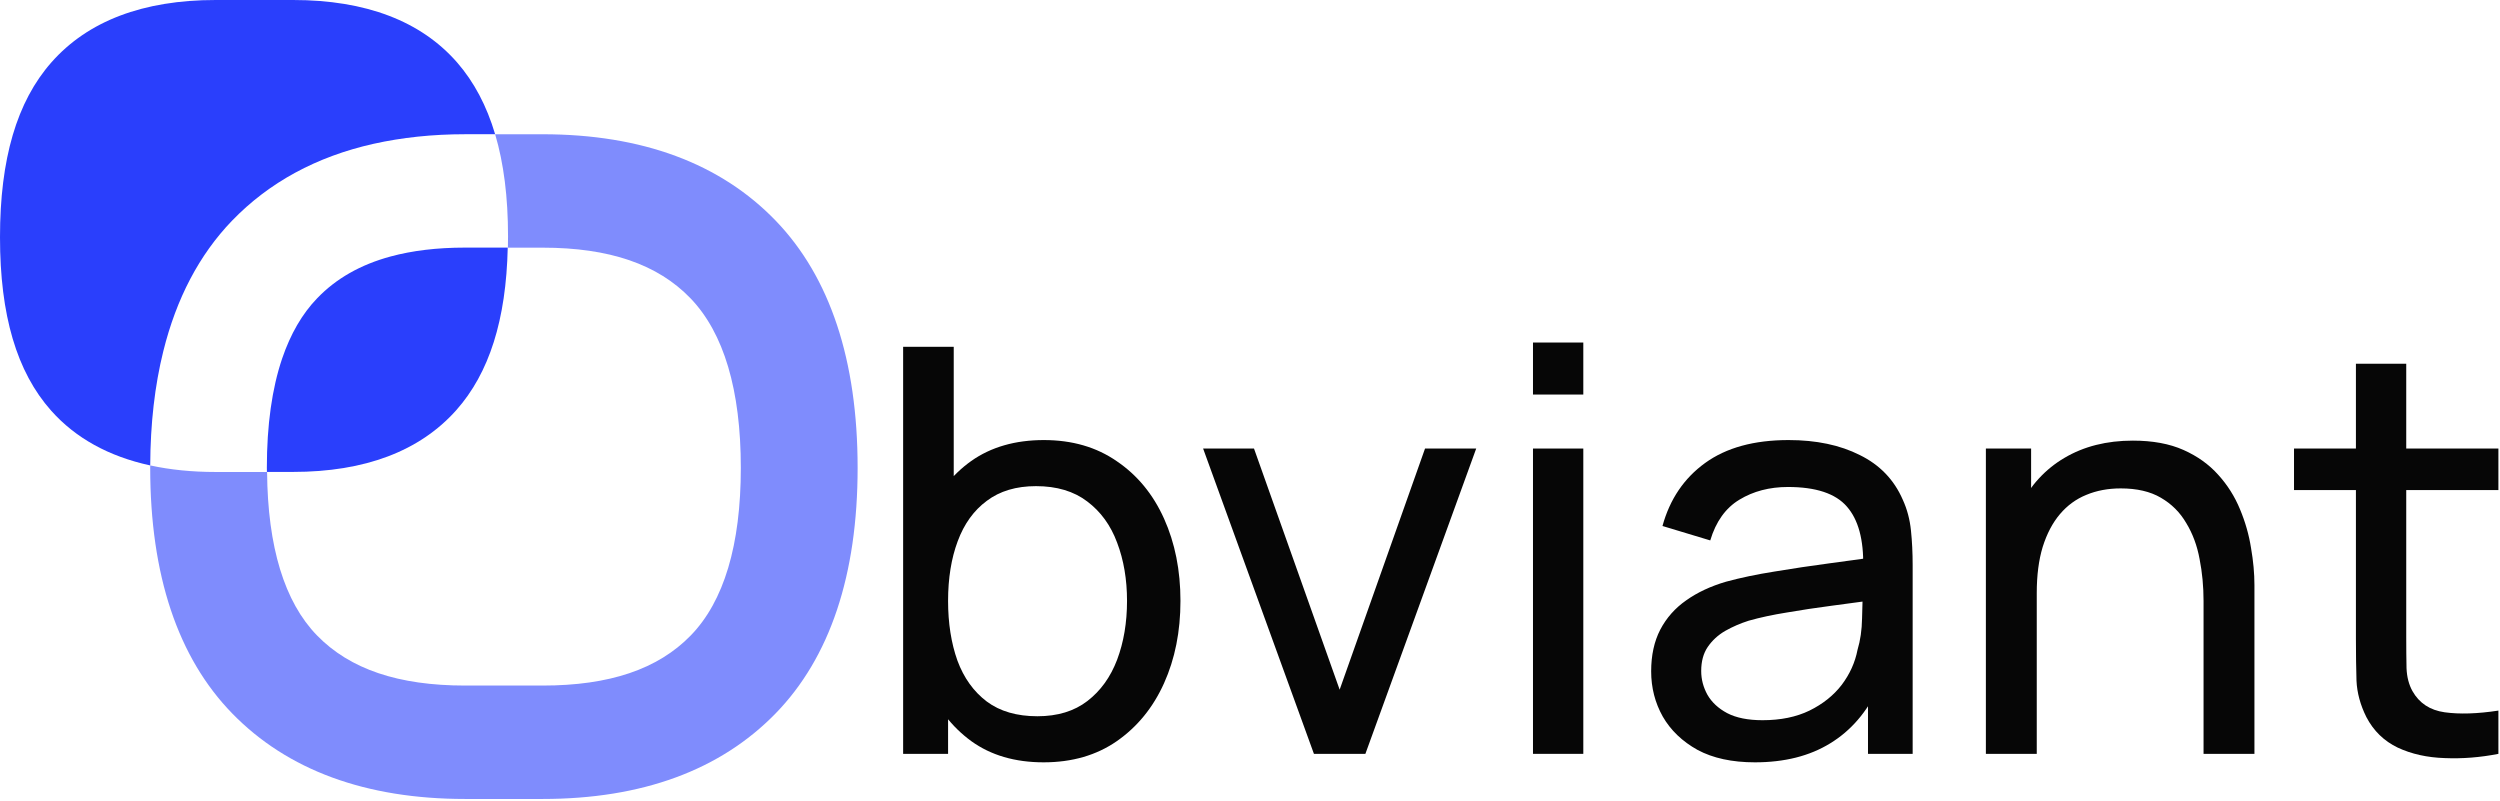 <svg xmlns="http://www.w3.org/2000/svg" fill="none" viewBox="0 0 412 132" height="132" width="412">
<g clip-path="url(#clip0_1927_16703)">
<path fill="#7F8CFD" d="M127.86 36.395C118.743 26.926 105.804 22.125 89.418 22.125H81.602C83.017 26.908 83.724 32.494 83.724 38.959C83.724 39.588 83.713 40.201 83.701 40.815H89.418C100.418 40.815 108.382 43.544 113.791 49.156C119.291 54.872 122.087 64.273 122.087 77.1C122.087 89.815 119.302 99.113 113.825 104.733C108.428 110.284 100.441 112.981 89.418 112.981H76.661C65.65 112.981 57.662 110.284 52.257 104.732C46.88 99.216 44.114 90.145 44.015 77.783H35.553C31.643 77.783 28.047 77.418 24.761 76.703C24.761 76.836 24.754 76.964 24.754 77.1C24.754 94.754 29.302 108.372 38.27 117.575C47.379 126.928 60.297 131.671 76.661 131.671H89.418C105.792 131.671 118.709 126.928 127.815 117.576C136.783 108.369 141.336 94.751 141.336 77.1C141.336 59.381 136.795 45.686 127.86 36.395Z"></path>
<path fill="#2A3FFC" d="M83.675 40.805C83.413 52.7 80.629 61.485 75.186 67.605C69.172 74.353 60.129 77.773 48.28 77.773H43.987C43.987 77.549 43.977 77.325 43.977 77.091C43.977 70.035 44.824 64.027 46.498 59.084C47.876 55.046 49.79 51.719 52.274 49.149C55.402 45.896 59.407 43.617 64.357 42.272C67.94 41.3 72.014 40.805 76.635 40.805H83.675Z"></path>
<path fill="#2A3FFC" d="M81.596 22.12H76.655C71.247 22.12 66.226 22.662 61.573 23.698C52.15 25.811 44.335 30.053 38.222 36.389C32.841 41.986 29.069 49.182 26.912 57.883C25.507 63.528 24.785 69.807 24.757 76.703C17.923 75.218 12.455 72.2 8.431 67.677C2.752 61.285 0 51.94 0 39.09C0 26.176 2.772 16.746 8.479 10.27C14.486 3.458 23.591 0 35.546 0H48.3C60.274 0 69.376 3.467 75.343 10.307C78.127 13.512 80.204 17.428 81.596 22.12Z"></path>
</g>
<path fill="#060606" d="M411.736 124.234C408.755 124.824 405.804 125.057 402.885 124.933C399.996 124.84 397.418 124.265 395.151 123.209C392.884 122.122 391.16 120.445 389.98 118.178C388.986 116.19 388.442 114.187 388.349 112.168C388.287 110.118 388.256 107.804 388.256 105.227V59.943H396.548V104.854C396.548 106.904 396.564 108.658 396.595 110.118C396.657 111.578 396.983 112.836 397.573 113.892C398.692 115.88 400.462 117.044 402.885 117.386C405.338 117.728 408.289 117.634 411.736 117.106V124.234ZM378.053 80.768V73.92H411.736V80.768H378.053Z"></path>
<path fill="#060606" d="M363.145 124.234V99.03C363.145 96.639 362.928 94.341 362.493 92.135C362.089 89.93 361.36 87.958 360.304 86.219C359.279 84.448 357.881 83.051 356.111 82.026C354.371 81.001 352.166 80.489 349.495 80.489C347.414 80.489 345.52 80.846 343.811 81.56C342.134 82.243 340.69 83.299 339.479 84.728C338.267 86.157 337.32 87.958 336.637 90.132C335.985 92.275 335.658 94.806 335.658 97.726L330.208 96.049C330.208 91.173 331.077 86.995 332.817 83.517C334.587 80.007 337.056 77.32 340.224 75.457C343.423 73.562 347.181 72.615 351.498 72.615C354.76 72.615 357.539 73.128 359.838 74.153C362.136 75.177 364.046 76.544 365.568 78.252C367.09 79.929 368.286 81.824 369.155 83.936C370.025 86.017 370.631 88.144 370.972 90.319C371.345 92.462 371.531 94.496 371.531 96.421V124.234H363.145ZM327.273 124.234V73.92H334.727V87.383H335.658V124.234H327.273Z"></path>
<path fill="#060606" d="M289.21 125.632C285.452 125.632 282.299 124.949 279.753 123.582C277.237 122.184 275.327 120.352 274.022 118.085C272.749 115.817 272.112 113.333 272.112 110.631C272.112 107.991 272.609 105.708 273.603 103.782C274.628 101.826 276.057 100.211 277.889 98.937C279.721 97.633 281.911 96.608 284.458 95.862C286.849 95.21 289.521 94.651 292.471 94.185C295.453 93.688 298.465 93.238 301.509 92.834C304.553 92.43 307.395 92.042 310.035 91.669L307.053 93.393C307.146 88.921 306.246 85.613 304.351 83.47C302.488 81.327 299.257 80.255 294.661 80.255C291.617 80.255 288.946 80.954 286.648 82.352C284.38 83.719 282.781 85.955 281.849 89.061L273.976 86.685C275.187 82.274 277.532 78.811 281.01 76.296C284.489 73.78 289.07 72.522 294.754 72.522C299.32 72.522 303.233 73.345 306.494 74.991C309.786 76.606 312.147 79.06 313.576 82.352C314.29 83.905 314.74 85.598 314.927 87.43C315.113 89.231 315.206 91.126 315.206 93.114V124.234H307.845V112.168L309.569 113.286C307.674 117.355 305.019 120.43 301.602 122.511C298.217 124.591 294.086 125.632 289.21 125.632ZM290.468 118.69C293.449 118.69 296.027 118.162 298.201 117.106C300.407 116.019 302.177 114.606 303.513 112.867C304.848 111.097 305.718 109.171 306.121 107.09C306.587 105.537 306.836 103.813 306.867 101.919C306.929 99.993 306.96 98.518 306.96 97.493L309.849 98.751C307.146 99.124 304.491 99.481 301.882 99.822C299.273 100.164 296.804 100.537 294.474 100.94C292.145 101.313 290.049 101.764 288.185 102.292C286.818 102.726 285.529 103.285 284.318 103.969C283.138 104.652 282.175 105.537 281.43 106.624C280.715 107.68 280.358 109 280.358 110.584C280.358 111.951 280.7 113.255 281.383 114.497C282.097 115.74 283.185 116.749 284.644 117.526C286.135 118.302 288.076 118.69 290.468 118.69Z"></path>
<path fill="#060606" d="M252.636 65.021V56.449H260.929V65.021H252.636ZM252.636 124.234V73.92H260.929V124.234H252.636Z"></path>
<path fill="#060606" d="M216.536 124.234L198.273 73.92H206.659L220.775 113.659L234.845 73.92H243.278L225.015 124.234H216.536Z"></path>
<path fill="#060606" d="M171.99 125.632C167.269 125.632 163.294 124.467 160.064 122.138C156.834 119.777 154.38 116.594 152.703 112.587C151.057 108.55 150.234 104.031 150.234 99.03C150.234 93.968 151.057 89.433 152.703 85.427C154.38 81.42 156.834 78.268 160.064 75.969C163.325 73.671 167.316 72.522 172.037 72.522C176.696 72.522 180.702 73.687 184.057 76.016C187.442 78.314 190.035 81.467 191.837 85.473C193.638 89.48 194.539 93.999 194.539 99.03C194.539 104.062 193.638 108.581 191.837 112.587C190.035 116.594 187.442 119.777 184.057 122.138C180.702 124.467 176.68 125.632 171.99 125.632ZM148.836 124.234V57.148H157.175V87.197H156.243V124.234H148.836ZM170.965 118.038C174.289 118.038 177.037 117.2 179.211 115.522C181.386 113.845 183.016 111.578 184.103 108.721C185.19 105.832 185.734 102.602 185.734 99.03C185.734 95.49 185.19 92.291 184.103 89.433C183.047 86.576 181.401 84.309 179.165 82.632C176.96 80.954 174.149 80.116 170.732 80.116C167.471 80.116 164.769 80.923 162.626 82.538C160.483 84.122 158.883 86.343 157.827 89.2C156.771 92.027 156.243 95.303 156.243 99.03C156.243 102.695 156.756 105.972 157.781 108.86C158.837 111.718 160.452 113.969 162.626 115.616C164.8 117.231 167.58 118.038 170.965 118.038Z"></path>
<defs>
<clipPath id="clip0_1927_16703">
<rect fill="white" height="131.998" width="142.353"></rect>
</clipPath>
</defs>
</svg>
